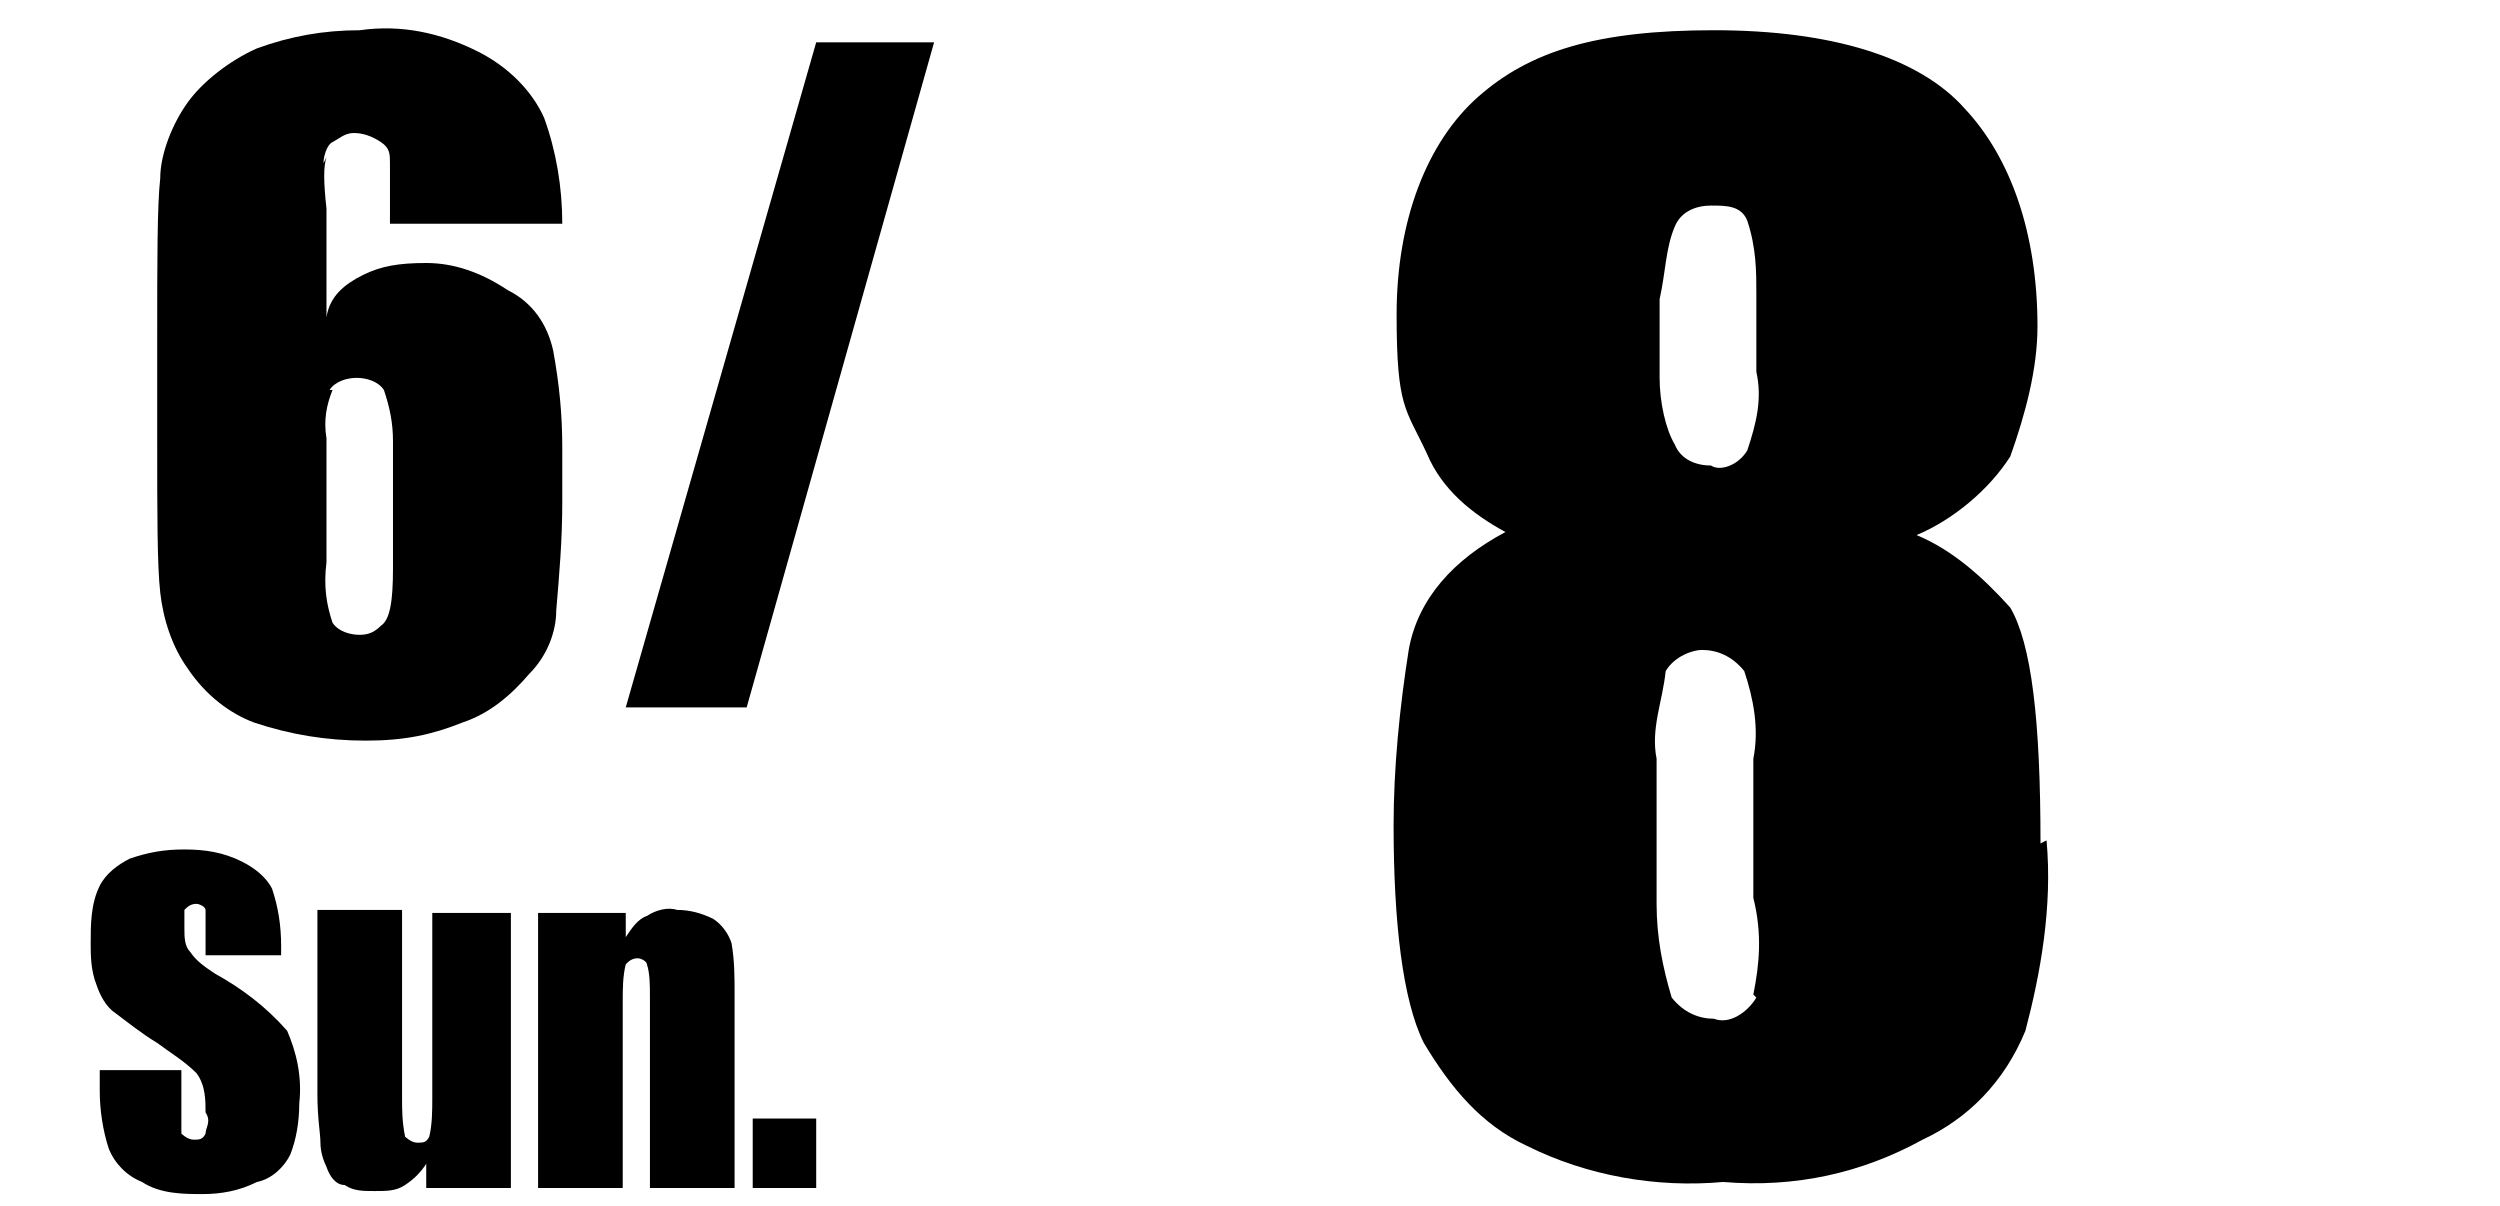 <?xml version="1.0" encoding="UTF-8"?>
<svg xmlns="http://www.w3.org/2000/svg" version="1.1" viewBox="0 0 82.7 39.9">
  <defs>
    <style>
      .cls-1 {
        display: none;
      }
    </style>
  </defs>
  <!-- Generator: Adobe Illustrator 28.7.7, SVG Export Plug-In . SVG Version: 1.2.0 Build 194)  -->
  <g>
    <g id="_レイヤー_1">
      <g>
        <path class="cls-1" d="M51.5.6v38.6h-9.6v-20.7c0-1.8,0-3.6-.2-5.4-.2-.6-.6-1.1-1.2-1.4-1.4-.4-2.9-.6-4.3-.5h-1v-4.5c4.2-.7,7.9-2.9,10.6-6.2h5.7,0Z"/>
        <path class="cls-1" d="M78,8.6c-.2-1.5-.7-2.9-1.5-4.2-.9-1.4-2.2-2.4-3.8-3-2-.8-4.1-1.1-6.2-1.1s-3.7.3-5.4.9c-1.4.5-2.7,1.4-3.6,2.6-.8,1-1.4,2.3-1.6,3.6-.3,2-.4,3.9-.3,5.9v3c0,1.8,0,3.6.5,5.3.4,1.4,1.3,2.6,2.5,3.4,1.3.9,3,1.4,4.6,1.4s2.4-.2,3.5-.8c.9-.5,1.7-1.3,2.1-2.3v6c0,1.4,0,2.4,0,2.8,0,.4-.2.8-.5,1.1s-.8.5-1.2.4c-.5,0-1,0-1.4-.5-.3-.3-.5-.7-.6-1.2,0-.5,0-1.6,0-3.3h-9.5c0,2,.3,4,1.1,5.9.8,1.6,2.1,2.9,3.7,3.6,2.1.9,4.3,1.4,6.5,1.3,1.9,0,3.9-.3,5.7-1,1.6-.6,2.9-1.7,3.9-3.1.9-1.3,1.5-2.8,1.6-4.3s.2-4.5.2-9.1v-5.3c0-3.7,0-6.5,0-8ZM68.2,19.9c-.3.5-.9.8-1.4.7-.5,0-.9-.2-1.3-.6s-.6-1.4-.6-3v-7.1c0-1.7.2-2.8.7-3.2.3-.4.8-.6,1.3-.6s1.2.3,1.4.8c.4,1.1.5,2.2.4,3.3v6.9c0,1,0,2-.5,2.8Z"/>
        <path d="M-51.9,105v6.6h-21.2v-5.5c6.3-10.3,10-16.6,11.2-19.1,1-1.8,1.6-3.7,1.8-5.7,0-.8,0-1.6-.5-2.4-.4-.5-1-.8-1.6-.8s-1.3.3-1.6.9c-.5,1.1-.6,2.2-.5,3.4v3.7h-8.6v-1.4c0-1.7,0-3.4.3-5.1.3-1.3.8-2.6,1.6-3.7.9-1.2,2-2.2,3.4-2.7,1.6-.7,3.3-1,5-.9,3.2-.2,6.3.8,8.7,2.9,2,1.9,3,4.5,2.9,7.2,0,2.4-.6,4.8-1.7,7-2.9,5.4-6.2,10.7-9.8,15.7h10.6,0Z"/>
        <polygon points="30.9 1.4 24.7 23.4 20.7 23.4 27 1.4 30.9 1.4"/>
        <path d="M-17.6-28.9v6.5h-20.8v-5.4c6.2-10.1,9.8-16.3,11-18.7,1-1.7,1.6-3.6,1.7-5.6,0-.8,0-1.6-.5-2.3-.4-.5-1-.8-1.6-.8s-1.3.3-1.6.8c-.4,1.1-.6,2.2-.5,3.4v3.6h-8.5v-1.4c0-1.7,0-3.4.3-5,.3-1.3.8-2.6,1.6-3.6.9-1.2,2-2.1,3.4-2.7,1.6-.6,3.3-1,4.9-.9,3.8,0,6.6.9,8.5,2.8,1.9,1.9,3,4.4,2.9,7.1,0,2.4-.6,4.7-1.6,6.9-1.1,2.4-4.3,7.6-9.6,15.4h10.4ZM8.8-50.3H-.7v-3.3c0-.4-.2-.9-.6-1.2s-.9-.5-1.4-.5-.9,0-1.2.4c-.3.3-.5.7-.5,1.1v8.8c.4-1,1.2-1.8,2.1-2.3C-1.2-47.8,0-48.1,1.2-48.1s3.3.5,4.6,1.4c1.2.8,2.1,2,2.5,3.4.4,1.7.6,3.5.5,5.3v3c0,2-.1,4-.3,5.9-.2,1.3-.8,2.6-1.6,3.6-1,1.2-2.2,2-3.6,2.6-1.7.6-3.5,1-5.4.9-2.1.1-4.3-.3-6.3-1.1-1.5-.6-2.8-1.7-3.8-3-.9-1.2-1.4-2.7-1.5-4.2s-.2-4.3-.2-8.5v-5.2c0-4.5,0-7.5.2-9.1,0-1.6.7-3.1,1.6-4.3,1-1.4,2.3-2.4,3.9-3.1,1.8-.7,3.8-1.1,5.7-1,2.3,0,4.5.4,6.5,1.3,1.6.8,2.9,2,3.7,3.6,1,2.3,1.4,4.3,1.3,6.3h-.2ZM-.7-38.5c0-.9,0-1.9-.4-2.8-.3-.5-.9-.8-1.5-.8s-1.1.2-1.4.7c-.4.9-.5,1.8-.5,2.8v6.9c0,1.1,0,2.2.4,3.3.3.5.9.8,1.4.8s.9-.2,1.3-.6.7-1.5.7-3.2c0,0,0-7.1,0-7.1Z"/>
        <path class="cls-1" d="M53.3,32.7v6.5h-20.8v-5.4c6.2-10.1,9.8-16.3,11-18.7,1-1.7,1.6-3.6,1.7-5.6,0-.8,0-1.6-.5-2.3-.4-.5-1-.8-1.6-.8s-1.3.3-1.6.8c-.4,1.1-.6,2.2-.5,3.4v3.6h-8.5v-1.4c0-1.7,0-3.4.3-5,.3-1.3.8-2.6,1.6-3.6.9-1.2,2-2.1,3.4-2.7,1.6-.6,3.3-1,4.9-.9,3.8,0,6.6.9,8.5,2.8,1.9,1.9,3,4.4,2.9,7.1,0,2.4-.6,4.7-1.6,6.9-1.1,2.4-4.3,7.6-9.6,15.4h10.4,0Z"/>
        <g class="cls-1">
          <path d="M10.8,5.2c0-.2,0-.5.3-.7s.4-.3.7-.3.6,0,.8.3.3.4.3.7v1.9h5.4c0-1.1-.2-2.3-.6-3.3-.4-.9-1.2-1.6-2.1-2.1-1.2-.5-2.4-.8-3.7-.7-1.1,0-2.2.2-3.2.6-.9.4-1.7,1-2.2,1.7s-.8,1.6-.9,2.4v12.9c0,.8.4,1.7.9,2.4.5.8,1.3,1.4,2.1,1.7,1.1.4,2.3.6,3.5.6s2.1-.2,3-.5c.8-.3,1.5-.8,2.1-1.5.5-.6.8-1.3.9-2,0-1.1.2-2.2.2-3.4v-1.7c0-1,0-2-.3-3-.2-.8-.7-1.5-1.4-1.9-.8-.5-1.7-.8-2.6-.8s-1.4.1-2,.4c-.5.3-1,.7-1.2,1.3v-3.4c-.1-.8-.1-1.3,0-1.6ZM11,12.3c.2-.3.5-.4.8-.4s.7.1.8.4c.2.5.3,1,.3,1.6v4c0,1,0,1.6-.4,1.8-.2.2-.4.3-.7.3s-.7-.1-.8-.4c-.2-.6-.3-1.2-.2-1.9v-3.9c0-.5,0-1,.2-1.5Z"/>
          <path d="M17.1,7.1h0Z"/>
        </g>
      </g>
      <path class="cls-1" d="M74.5.7v38.6h-9.6v-20.7c0-1.8,0-3.6-.2-5.4-.2-.6-.6-1.1-1.2-1.4-1.4-.4-2.9-.6-4.3-.5h-1v-4.5c4.2-.7,7.9-2.9,10.6-6.2h5.7Z"/>
      <path class="cls-1" d="M79,32.7v6.5h-20.8v-5.4c6.2-10.1,9.8-16.3,11-18.7,1-1.7,1.6-3.6,1.7-5.6,0-.8,0-1.6-.5-2.3-.4-.5-1-.8-1.6-.8s-1.3.3-1.6.8c-.4,1.1-.6,2.2-.5,3.4v3.6h-8.5v-1.4c0-1.7,0-3.4.3-5,.3-1.3.8-2.6,1.6-3.6.9-1.2,2-2.1,3.4-2.7,1.6-.6,3.3-1,4.9-.9,3.8,0,6.6.9,8.5,2.8,1.9,1.8,3,4.4,2.9,7.1,0,2.4-.6,4.7-1.6,6.9-1.1,2.4-4.3,7.6-9.6,15.4h10.4Z"/>
      <path class="cls-1" d="M75.9,17.3c1.3.4,2.5,1.2,3.2,2.4.7,1.1,1.1,3.7,1.1,7.7s-.2,4.8-1,7c-.7,1.7-1.9,3-3.6,3.8-2,.9-4.3,1.4-6.5,1.3-2.4,0-4.9-.4-7.1-1.5-1.5-.8-2.7-2.1-3.4-3.7-.7-2.5-.9-5-.8-7.6v-3h9.5v6.2c0,1.1,0,2.1.3,3.1.2.5.8.7,1.3.7s1.2-.3,1.5-.8c.3-1.4.4-2.9.4-4.4v-2.7c0-1.1,0-2.2-.5-3.2-.3-.6-.8-1.1-1.5-1.3-1.2-.3-2.5-.4-3.7-.4v-5.5c1.4.1,2.8,0,4.2-.3.5-.2,1-.6,1.1-1.1.3-.9.4-1.8.4-2.7v-2.1c0-.9,0-1.8-.4-2.6-.3-.4-.8-.7-1.3-.6-.5,0-1.1.2-1.3.7-.3.9-.4,1.9-.4,2.9v3.1h-9.5v-3.3c0-3.6.8-6.1,2.5-7.3,1.7-1.3,4.3-1.9,7.9-1.9s7.6.9,9.2,2.6c1.7,2.1,2.6,4.7,2.4,7.4,0,1.6-.2,3.2-.9,4.6-.8,1-1.9,1.9-3.1,2.5Z"/>
      <path class="cls-1" d="M77.5,25.8V1h-12.6l-8.2,24.8v6.5h11.3v6.7h9.5v-6.7h2.7v-6.5h-2.7ZM68,25.8h-4.2l4.2-16.2v16.2Z"/>
      <path class="cls-1" d="M11.1,28.2v2.2h-1.7v8.9h-2.9v-8.9h-1.7v-2.2s6.3,0,6.3,0ZM18,30.2v9.1h-2.8v-.8c-.2.3-.4.5-.7.7s-.6.2-1,.2-.7,0-1-.2c-.3,0-.5-.3-.6-.6-.1-.2-.2-.5-.2-.8s-.1-.8-.1-1.6v-6.1h2.8v6.2c0,.4,0,.8.1,1.3,0,0,.2.2.4.2s.3,0,.4-.2c.1-.4.1-.9.1-1.3v-6.1s2.6,0,2.6,0ZM25.2,34.9h-3.6v2c0,.3,0,.5.1.8.1,0,.2.2.3.2.2,0,.3,0,.4-.2.1-.3.1-.6.1-.9v-1.4h2.6v.7c0,.4,0,.9-.1,1.3-.1.4-.3.7-.5,1-.3.3-.6.6-1,.8-.5.2-1,.3-1.5.3s-1,0-1.5-.3c-.4,0-.8-.4-1-.7s-.4-.6-.5-1c-.1-.5-.2-1-.1-1.5v-2.6c0-.6.1-1.3.3-1.9.2-.5.6-.8,1.1-1.1.5-.3,1.1-.4,1.7-.4s1.3.1,1.9.4c.5.3.8.7,1.1,1.2.2.7.3,1.4.3,2v1.3h0ZM22.4,33.4v-.7c0-.3,0-.6-.1-.9,0-.1-.2-.2-.3-.2-.2,0-.3.1-.4.2-.1.3-.1.6-.1.9v.7h.9ZM27.9,37v2.3h-2.1v-2.3h2.1Z"/>
      <path class="cls-1" d="M10.3,27.8v2.2h-1.7v8.9h-2.9v-8.9h-1.7v-2.2s6.3,0,6.3,0ZM13.6,27.8v2.5c.2-.2.5-.4.8-.5s.6-.2.9-.2.9.1,1.2.4c.3.2.5.5.6.9.1.6.1,1.2.1,1.8v6.3h-2.8v-6.4c0-.3,0-.7-.1-1,0-.1-.2-.2-.4-.2s-.3.1-.3.2c-.1.3-.1.6-.1.9v6.5h-2.6v-11.2s2.7,0,2.7,0ZM24.5,29.8v9.1h-2.8v-.8c-.2.3-.4.5-.7.7-.3.2-.6.2-1,.2s-.7,0-1-.2c-.3,0-.5-.3-.6-.6-.1-.2-.2-.5-.2-.8v-7.7h2.8v6.2c0,.4,0,.8.1,1.3,0,0,.2.2.4.2s.3,0,.4-.2c.1-.4.1-.9.1-1.3v-6.1s2.5,0,2.5,0ZM27.4,36.6v2.3h-2.1v-2.3h2.1Z"/>
      <path class="cls-1" d="M5.1,28.3h4.9v2.2h-2v2.1h1.8v2.1h-1.8v4.6h-2.9s0-11,0-11ZM13.4,30.3v1.2c.2-.8.8-1.3,1.6-1.4v3.2c-.4,0-.8,0-1.1.2-.2,0-.4.3-.4.6-.1.6-.1,1.1-.1,1.7v3.6h-2.8v-9.1s2.8,0,2.8,0ZM18.5,28.3v1.4h-2.8v-1.4h2.8ZM18.5,30.3v9.1h-2.8v-9.1s2.8,0,2.8,0ZM21.3,37.1v2.3h-2.1v-2.3h2.1Z"/>
      <path class="cls-1" d="M11.2,31.6h-2.7v-.8c0-.2,0-.5-.1-.7-.1-.1-.2-.2-.3-.2-.2,0-.3.1-.4.2v.6c0,.3,0,.6.2.8.2.3.5.5.8.7.9.5,1.7,1.1,2.4,1.9.4.7.6,1.5.5,2.4,0,.6-.1,1.2-.3,1.7-.2.4-.6.8-1.1.9-.6.3-1.2.4-1.8.4s-1.4,0-2-.4c-.5-.2-.9-.6-1.1-1.1-.2-.6-.3-1.3-.3-1.9v-.7h2.7v2.1s.2.2.4.2.3,0,.4-.2c.1-.2.2-.4.1-.7,0-.4,0-.9-.3-1.3-.4-.4-.9-.7-1.3-1-.5-.3-1-.7-1.4-1-.3-.2-.5-.6-.6-.9-.2-.5-.2-1-.2-1.4,0-.6,0-1.3.3-1.9s.6-.7,1-.9c.6-.2,1.1-.3,1.8-.3s1.3.1,1.9.4c.4.2.8.5,1,.9.2.6.3,1.2.3,1.9v.3s.1,0,.1,0ZM14.7,33.7h-2.6v-.6c0-.6.1-1.1.2-1.6.2-.4.6-.8,1-1,.6-.3,1.2-.5,1.9-.4.7,0,1.5.1,2.1.5.4.3.7.7.9,1.2.1,1,.2,2,.1,3v4.6h-2.7v-.8c-.1.3-.4.6-.7.7-.3.2-.6.3-1,.2-.5,0-.9,0-1.3-.4-.4-.3-.6-.9-.6-1.8v-.7c-.1-.5.1-1,.3-1.4.5-.4,1-.7,1.6-.9.5,0,1-.4,1.5-.7.1-.2.1-.5.1-.8s0-.6-.1-.9c-.1-.1-.2-.2-.4-.2s-.3.1-.3.2c-.1.3-.1.6-.1.9v.9h.1ZM15.6,35c-.3.2-.6.5-.8.8-.1.3-.1.6-.1.9s0,.6.1.9c.1,0,.2.2.4.2s.3,0,.3-.2c.1-.3.1-.6.1-.8v-1.8ZM22.2,29v1.4h.7v1.4h-.7v4.9c0,.3,0,.7.1,1h.8v1.5h-2.4c-.3,0-.5-.2-.7-.4s-.3-.4-.4-.6c-.1-.6-.1-1.1-.1-1.7v-4.6h-.6v-1.4h.6v-1.4h2.7ZM25.8,37v2.3h-2.1v-2.3h2.1Z"/>
      <path d="M9.5,31.6h-2.7v-1.5c0-.1-.2-.2-.3-.2-.2,0-.3.1-.4.2v.6c0,.3,0,.6.2.8.2.3.5.5.8.7.9.5,1.7,1.1,2.4,1.9.3.7.5,1.5.4,2.4,0,.6-.1,1.2-.3,1.7-.2.4-.6.8-1.1.9-.6.3-1.2.4-1.8.4s-1.4,0-2-.4c-.5-.2-.9-.6-1.1-1.1-.2-.6-.3-1.3-.3-1.9v-.7h2.7v2.1s.2.2.4.2.3,0,.4-.2c0-.2.2-.4,0-.7,0-.4,0-.9-.3-1.3-.4-.4-.9-.7-1.3-1-.5-.3-1-.7-1.4-1-.3-.2-.5-.6-.6-.9-.2-.5-.2-1-.2-1.4,0-.6,0-1.3.3-1.9.2-.4.6-.7,1-.9.6-.2,1.1-.3,1.8-.3s1.3.1,1.9.4c.4.2.8.5,1,.9.2.6.3,1.2.3,1.9v.3s.2,0,.2,0ZM16.9,30.2v9.1h-2.8v-.8c-.2.3-.4.5-.7.7s-.6.2-1,.2-.7,0-1-.2c-.3,0-.5-.3-.6-.6-.1-.2-.2-.5-.2-.8s-.1-.8-.1-1.6v-6.1h2.8v6.2c0,.4,0,.8.1,1.3,0,0,.2.2.4.2s.3,0,.4-.2c.1-.4.1-.9.1-1.3v-6.1s2.6,0,2.6,0ZM20.7,30.2v.8c.2-.3.4-.6.7-.7.3-.2.7-.3,1-.2.4,0,.8.1,1.2.3.3.2.5.5.6.8.1.6.1,1.1.1,1.7v6.4h-2.8v-6.3c0-.4,0-.8-.1-1.1,0-.1-.2-.2-.3-.2-.2,0-.3.1-.4.2-.1.4-.1.8-.1,1.3v6.1h-2.8v-9.1s2.9,0,2.9,0ZM27,37v2.3h-2.1v-2.3h2.1Z"/>
      <g class="cls-1">
        <path d="M48.8.3v38.6h-9.6v-20.7c0-1.8,0-3.6-.2-5.4-.2-.6-.6-1.1-1.2-1.4-1.4-.4-2.9-.6-4.3-.5h-1v-4.5c4.2-.7,7.9-2.9,10.6-6.2h5.7Z"/>
        <path d="M77.2,1v6.1h-11.7v6.4c1.4-1.7,3.5-2.7,5.7-2.6,2.2-.2,4.4.6,5.9,2.2,1.3,1.5,2,4.3,2,8.4v5.4c0,2,0,4-.4,5.9-.3,1.3-.8,2.5-1.6,3.5-.9,1.1-2.1,2-3.5,2.5-1.8.6-3.6.9-5.5.9s-4.4-.4-6.4-1.3c-1.7-.7-3.2-2.1-4-3.8s-1.2-4.3-1.2-7.8v-2.1h9.4v2.4c0,1.7,0,3.5.3,5.2,0,.9.8,1.6,1.7,1.6h0c.4,0,.8,0,1.1-.4.3-.3.4-.6.5-1v-12c0-1,0-2-.4-2.9-.3-.5-.9-.8-1.5-.8s-.8.1-1.1.4c-.3.2-.5.5-.6.9-.2.7-.2,1.4-.2,2.1h-9.4l.4-19.2h20.5Z"/>
      </g>
      <g>
        <polygon class="cls-1" points="78.9 1.3 78.9 9.6 71.6 39.3 60 39.3 68.2 8.2 56.7 8.2 56.7 1.3 78.9 1.3"/>
        <path class="cls-1" d="M48.8.7v38.6h-9.6v-20.7c0-1.8,0-3.6-.2-5.4-.2-.6-.6-1.1-1.2-1.4-1.4-.4-2.9-.6-4.3-.5h-1v-4.5c4.2-.7,7.9-2.9,10.6-6.2h5.7Z"/>
      </g>
      <polygon class="cls-1" points="67.8 1.3 67.8 9.6 60.5 39.3 48.9 39.3 57.1 8.2 45.6 8.2 45.6 1.3 67.8 1.3"/>
      <path d="M67.5,27.9c0-4.1-.3-6.6-1-7.8-.9-1-1.9-1.9-3.1-2.4,1.2-.5,2.4-1.5,3.1-2.6.5-1.4.9-2.9.9-4.3,0-3.1-.9-5.6-2.4-7.2-1.5-1.7-4.4-2.6-8.3-2.6s-6.1.7-7.8,2.2c-1.7,1.5-2.7,4.1-2.7,7.2s.3,3.1,1,4.6c.5,1.2,1.5,2,2.6,2.6-1.7.9-2.9,2.2-3.2,3.9-.3,1.9-.5,3.9-.5,5.8,0,3.2.3,5.8,1,7.2.9,1.5,1.9,2.7,3.4,3.4,2,1,4.3,1.4,6.5,1.2,2.4.2,4.6-.3,6.6-1.4,1.5-.7,2.7-1.9,3.4-3.6.5-1.9.9-4.1.7-6.3ZM55.4,7.5c.2-.5.7-.7,1.2-.7s1,0,1.2.5c.3.9.3,1.7.3,2.4v2.6c.2.9,0,1.7-.3,2.6-.3.5-.9.7-1.2.5-.5,0-1-.2-1.2-.7-.3-.5-.5-1.4-.5-2.2v-2.6c.2-.9.2-1.7.5-2.4ZM58.1,33c-.3.5-.9.9-1.4.7-.5,0-1-.2-1.4-.7-.3-1-.5-2-.5-3.1v-4.8c-.2-1,.2-1.9.3-2.9.3-.5.9-.7,1.2-.7.5,0,1,.2,1.4.7.3.9.5,1.9.3,2.9v4.6c.3,1.2.2,2.2,0,3.2Z"/>
      <g>
        <path d="M10.7,5.4c0-.2.1-.6.3-.7s.4-.3.7-.3.6.1.9.3.3.4.3.7v2h5.7c0-1.2-.2-2.4-.6-3.5-.4-.9-1.2-1.7-2.2-2.2-1.2-.6-2.5-.9-3.9-.7-1.2,0-2.3.2-3.4.6-.9.4-1.8,1.1-2.3,1.8s-.9,1.7-.9,2.5c-.1.9-.1,2.7-.1,5.4v3.2c0,2.5,0,4.2.1,5.1s.4,1.8.9,2.5c.6.9,1.4,1.5,2.2,1.8,1.2.4,2.4.6,3.7.6s2.2-.2,3.2-.6c.9-.3,1.6-.9,2.2-1.6.6-.6.9-1.4.9-2.1.1-1.2.2-2.3.2-3.6v-1.8c0-1.1-.1-2.1-.3-3.2-.2-.9-.7-1.6-1.5-2-.9-.6-1.8-.9-2.7-.9s-1.5.1-2.1.4c-.6.3-1.1.7-1.2,1.4v-3.6c-.1-.9-.1-1.4,0-1.7h0ZM10.9,12.9c.2-.3.6-.4.9-.4s.7.1.9.4c.2.6.3,1.1.3,1.7v4.2c0,1.1-.1,1.7-.4,1.9-.2.2-.4.3-.7.3s-.7-.1-.9-.4c-.2-.6-.3-1.2-.2-2v-4.1c-.1-.6,0-1.1.2-1.6Z"/>
        <path d="M17.1,7.1h0Z"/>
      </g>
      <polygon class="cls-1" points="18.4 1.3 18.4 6.1 14.1 23.3 7.4 23.3 12.2 5.3 5.5 5.3 5.5 1.3 18.4 1.3"/>
      <path class="cls-1" d="M66.1,1v6.1h-11.7v6.4c1.4-1.7,3.5-2.7,5.7-2.6,2.2-.2,4.4.6,5.9,2.2,1.3,1.5,2,4.3,2,8.4v5.4c0,2,0,4-.4,5.9-.3,1.3-.8,2.5-1.6,3.5-.9,1.1-2.1,2-3.5,2.5-1.8.6-3.6.9-5.5.9s-4.4-.4-6.4-1.3c-1.7-.7-3.2-2.1-4-3.8s-1.2-4.3-1.2-7.8v-2.1h9.4v2.4c0,1.7,0,3.5.3,5.2,0,.9.8,1.6,1.7,1.6h0c.4,0,.8,0,1.1-.4.3-.3.4-.6.5-1v-12c0-1,0-2-.4-2.9-.3-.5-.9-.8-1.5-.8s-.8.1-1.1.4c-.3.2-.5.5-.6.9-.2.7-.2,1.4-.2,2.1h-9.4l.4-19.2h20.5Z"/>
      <path class="cls-1" d="M64,25.8V1h-12.6l-8.2,24.8v6.5h11.3v6.7h9.5v-6.7h2.7v-6.5s-2.7,0-2.7,0ZM54.5,25.8h-4.2l4.2-16.2v16.2Z"/>
      <g class="cls-1">
        <path d="M55.5,20c0-12.8,4.9-19.1,12.2-19.1s12.3,6.4,12.3,19.1-5,19.5-12.3,19.5-12.2-6.7-12.2-19.5ZM72.2,20c0-10.2-2-12.3-4.5-12.3s-4.4,2.1-4.4,12.3,2,12.6,4.4,12.6,4.5-2.4,4.5-12.6Z"/>
      </g>
    </g>
  </g>
</svg>